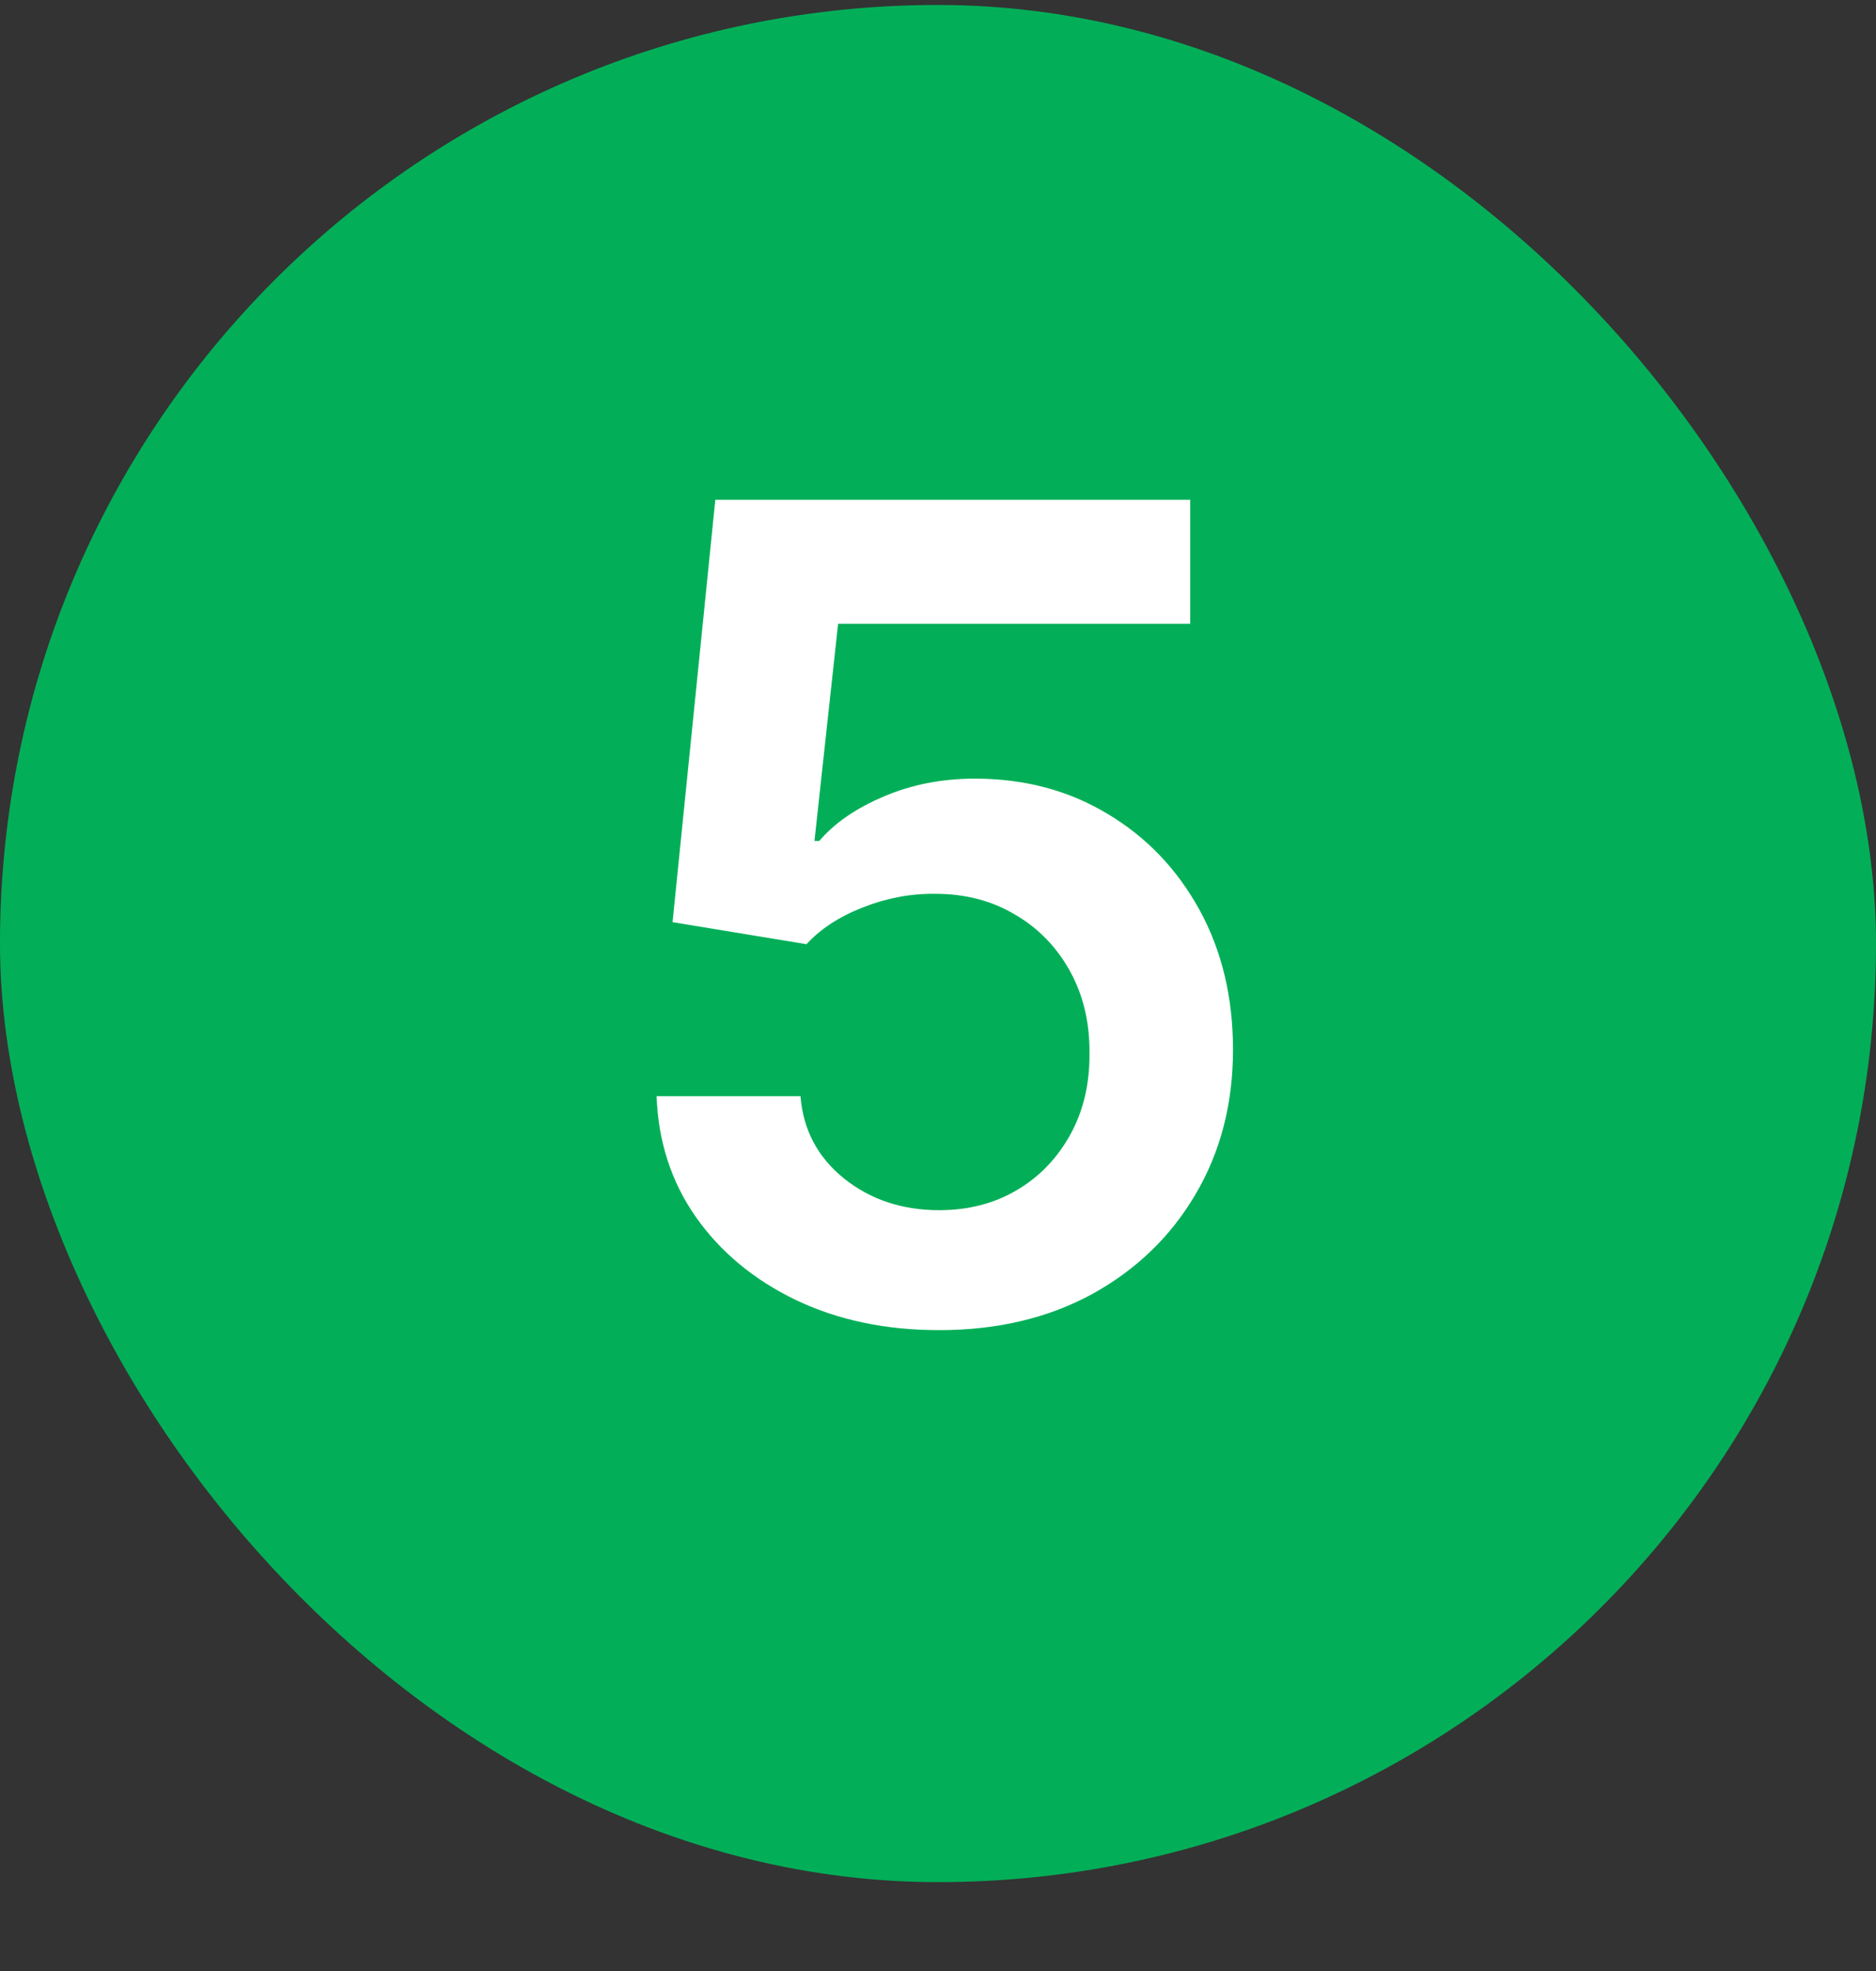<svg width="20" height="21" viewBox="0 0 20 21" fill="none" xmlns="http://www.w3.org/2000/svg">
<rect x="0" y="0" width="20" height="21" fill="#333333" stroke="none"/>
<rect y="0.053" width="20" height="20" rx="10" fill="#02AF58"/>
<path d="M10.013 14.172C9.445 14.172 8.936 14.066 8.487 13.852C8.038 13.636 7.682 13.341 7.418 12.966C7.156 12.591 7.017 12.162 7 11.679H8.534C8.562 12.037 8.717 12.33 8.999 12.557C9.28 12.781 9.618 12.894 10.013 12.894C10.322 12.894 10.598 12.823 10.839 12.681C11.081 12.539 11.271 12.341 11.411 12.088C11.55 11.835 11.618 11.547 11.615 11.223C11.618 10.894 11.548 10.601 11.406 10.345C11.264 10.09 11.07 9.889 10.822 9.745C10.575 9.597 10.291 9.523 9.97 9.523C9.709 9.52 9.452 9.568 9.199 9.668C8.946 9.767 8.746 9.898 8.598 10.06L7.17 9.825L7.626 5.325H12.689V6.646H8.935L8.683 8.96H8.734C8.896 8.77 9.125 8.612 9.42 8.487C9.716 8.36 10.04 8.296 10.392 8.296C10.921 8.296 11.392 8.421 11.807 8.671C12.222 8.918 12.548 9.259 12.787 9.693C13.026 10.128 13.145 10.625 13.145 11.185C13.145 11.761 13.011 12.276 12.744 12.727C12.48 13.176 12.112 13.53 11.641 13.789C11.172 14.044 10.629 14.172 10.013 14.172Z" fill="white"/>
</svg>
